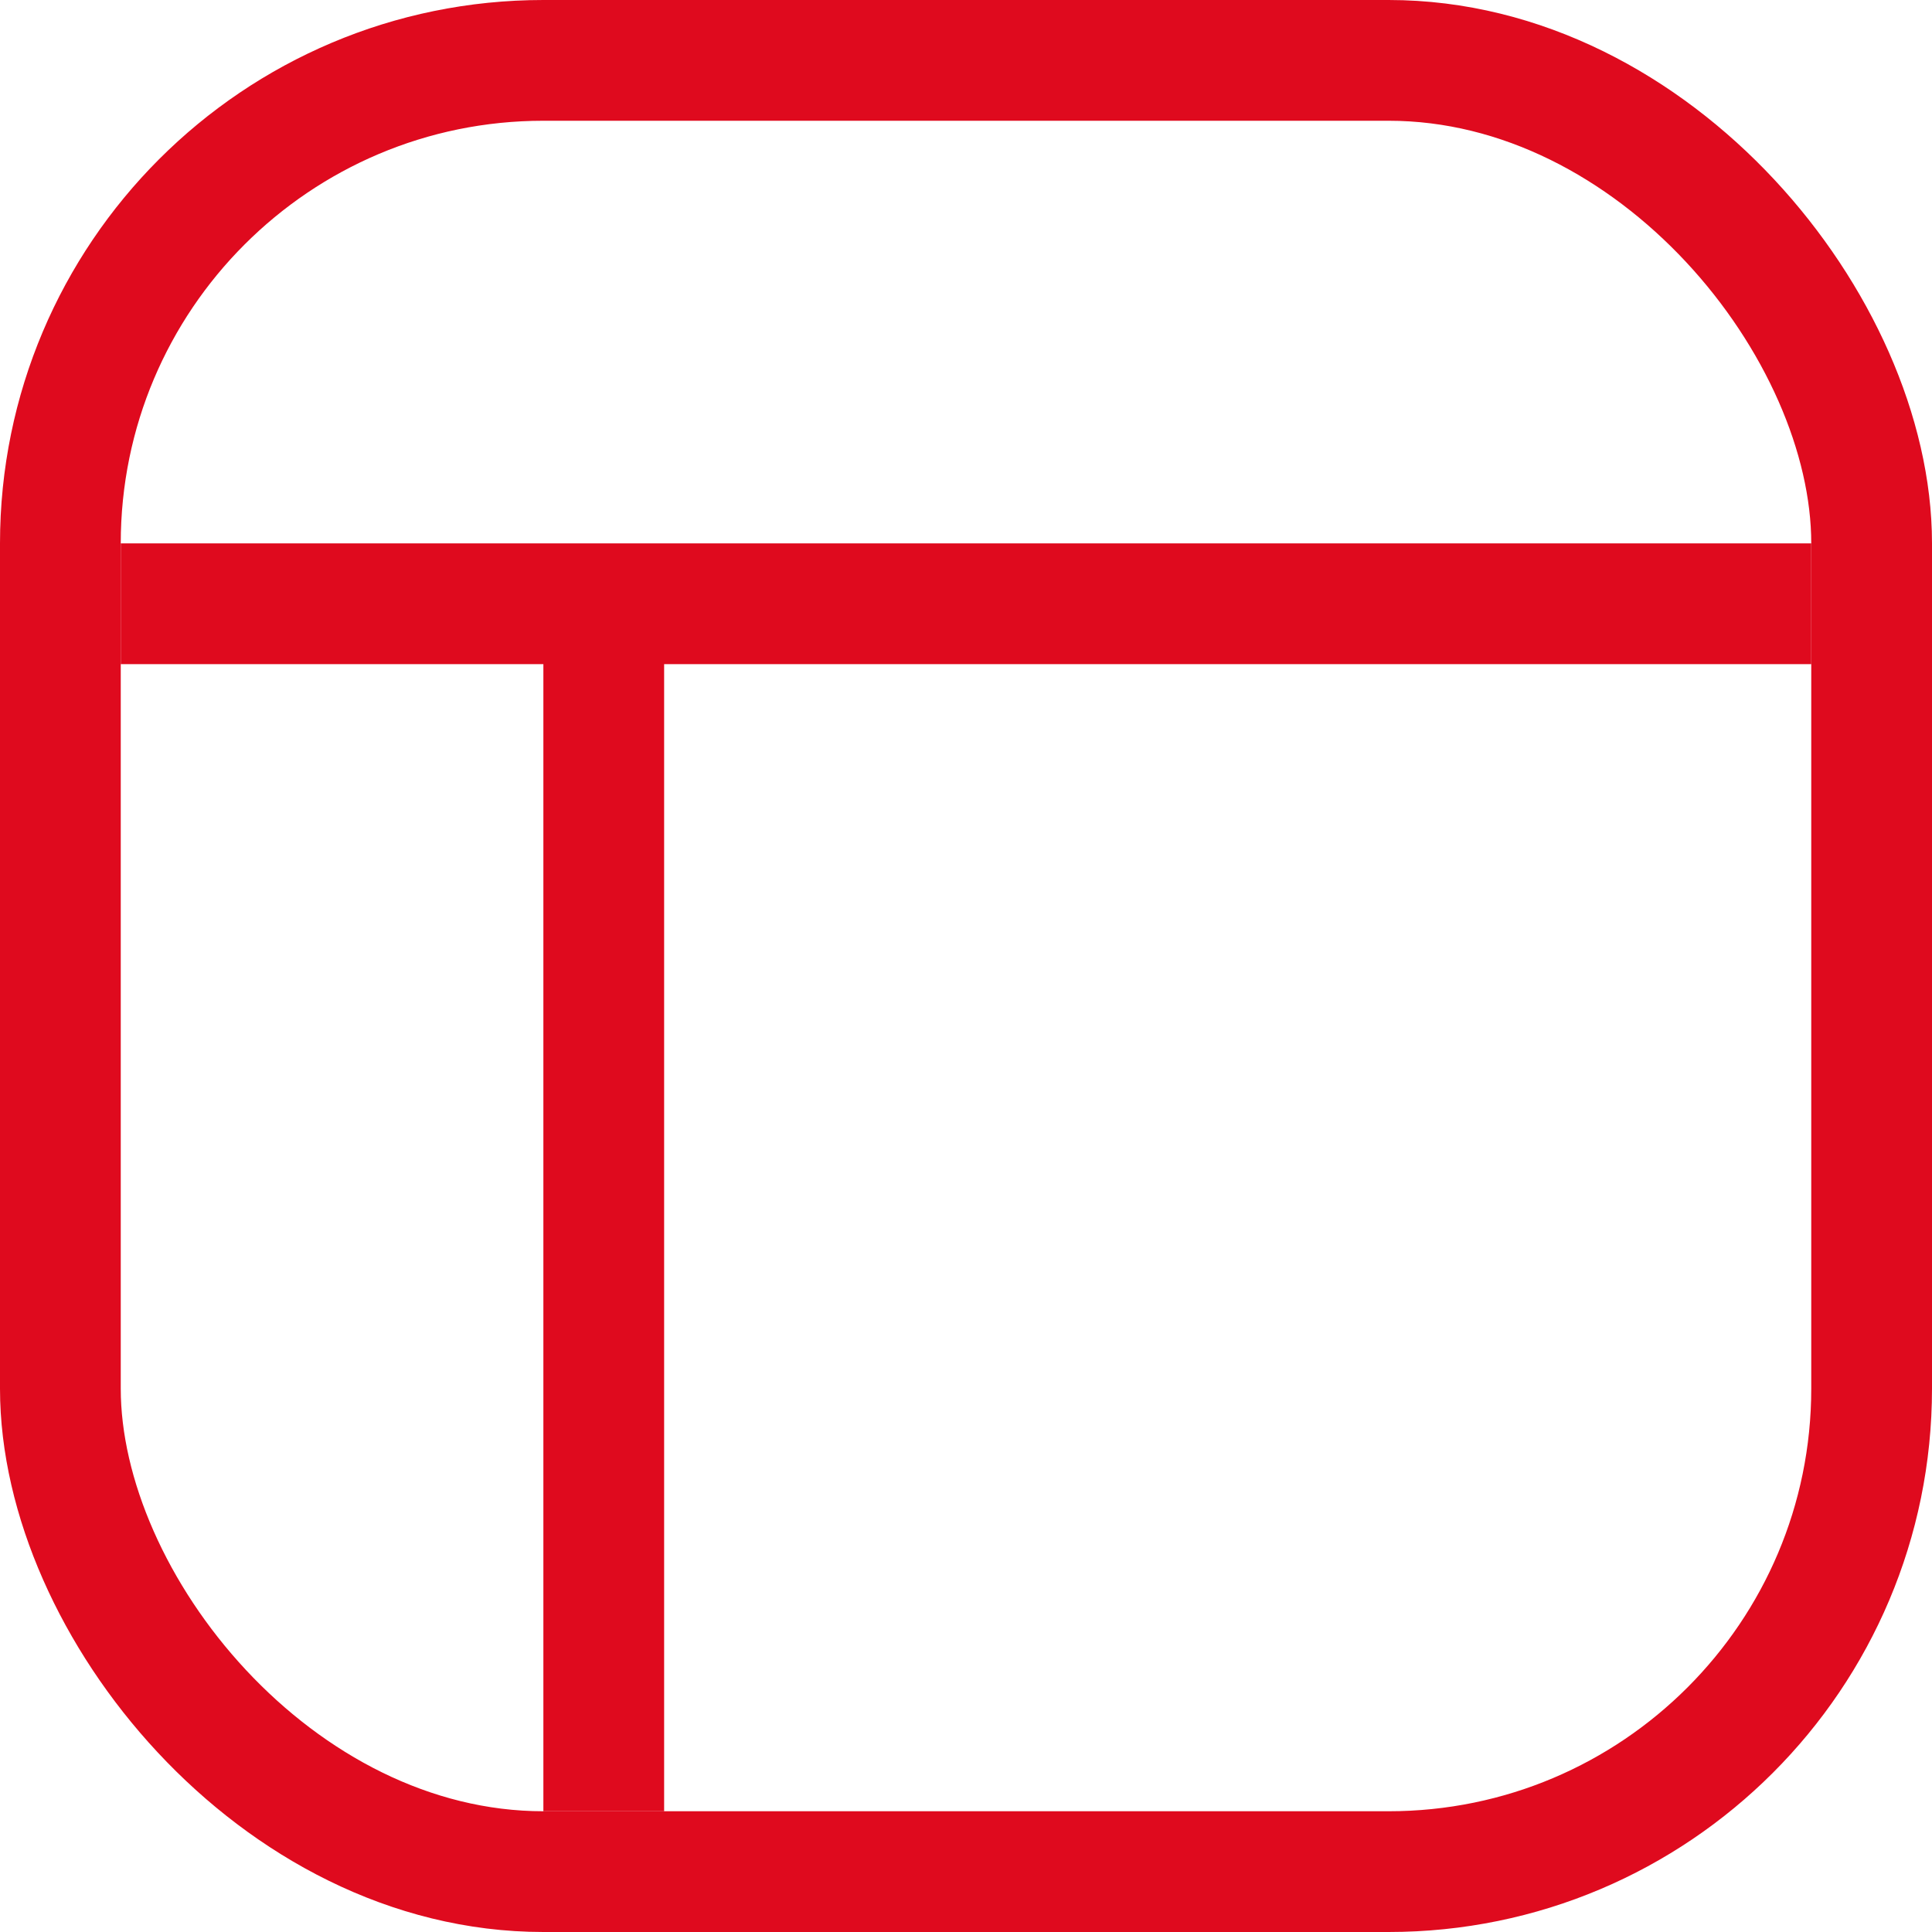<?xml version="1.0" encoding="UTF-8"?>
<svg xmlns="http://www.w3.org/2000/svg" width="32" height="32" viewBox="0 0 32 32">
    <g fill="none" fill-rule="evenodd" stroke-linejoin="round">
        <g stroke="#DF0A1E" stroke-width="2">
            <g transform="translate(-935 -3804) translate(936 3805)">
                <path d="M9 10L9 29M29 9L1 9"/>
                <rect width="30" height="30" rx="8"/>
            </g>
        </g>
    </g>
</svg>
